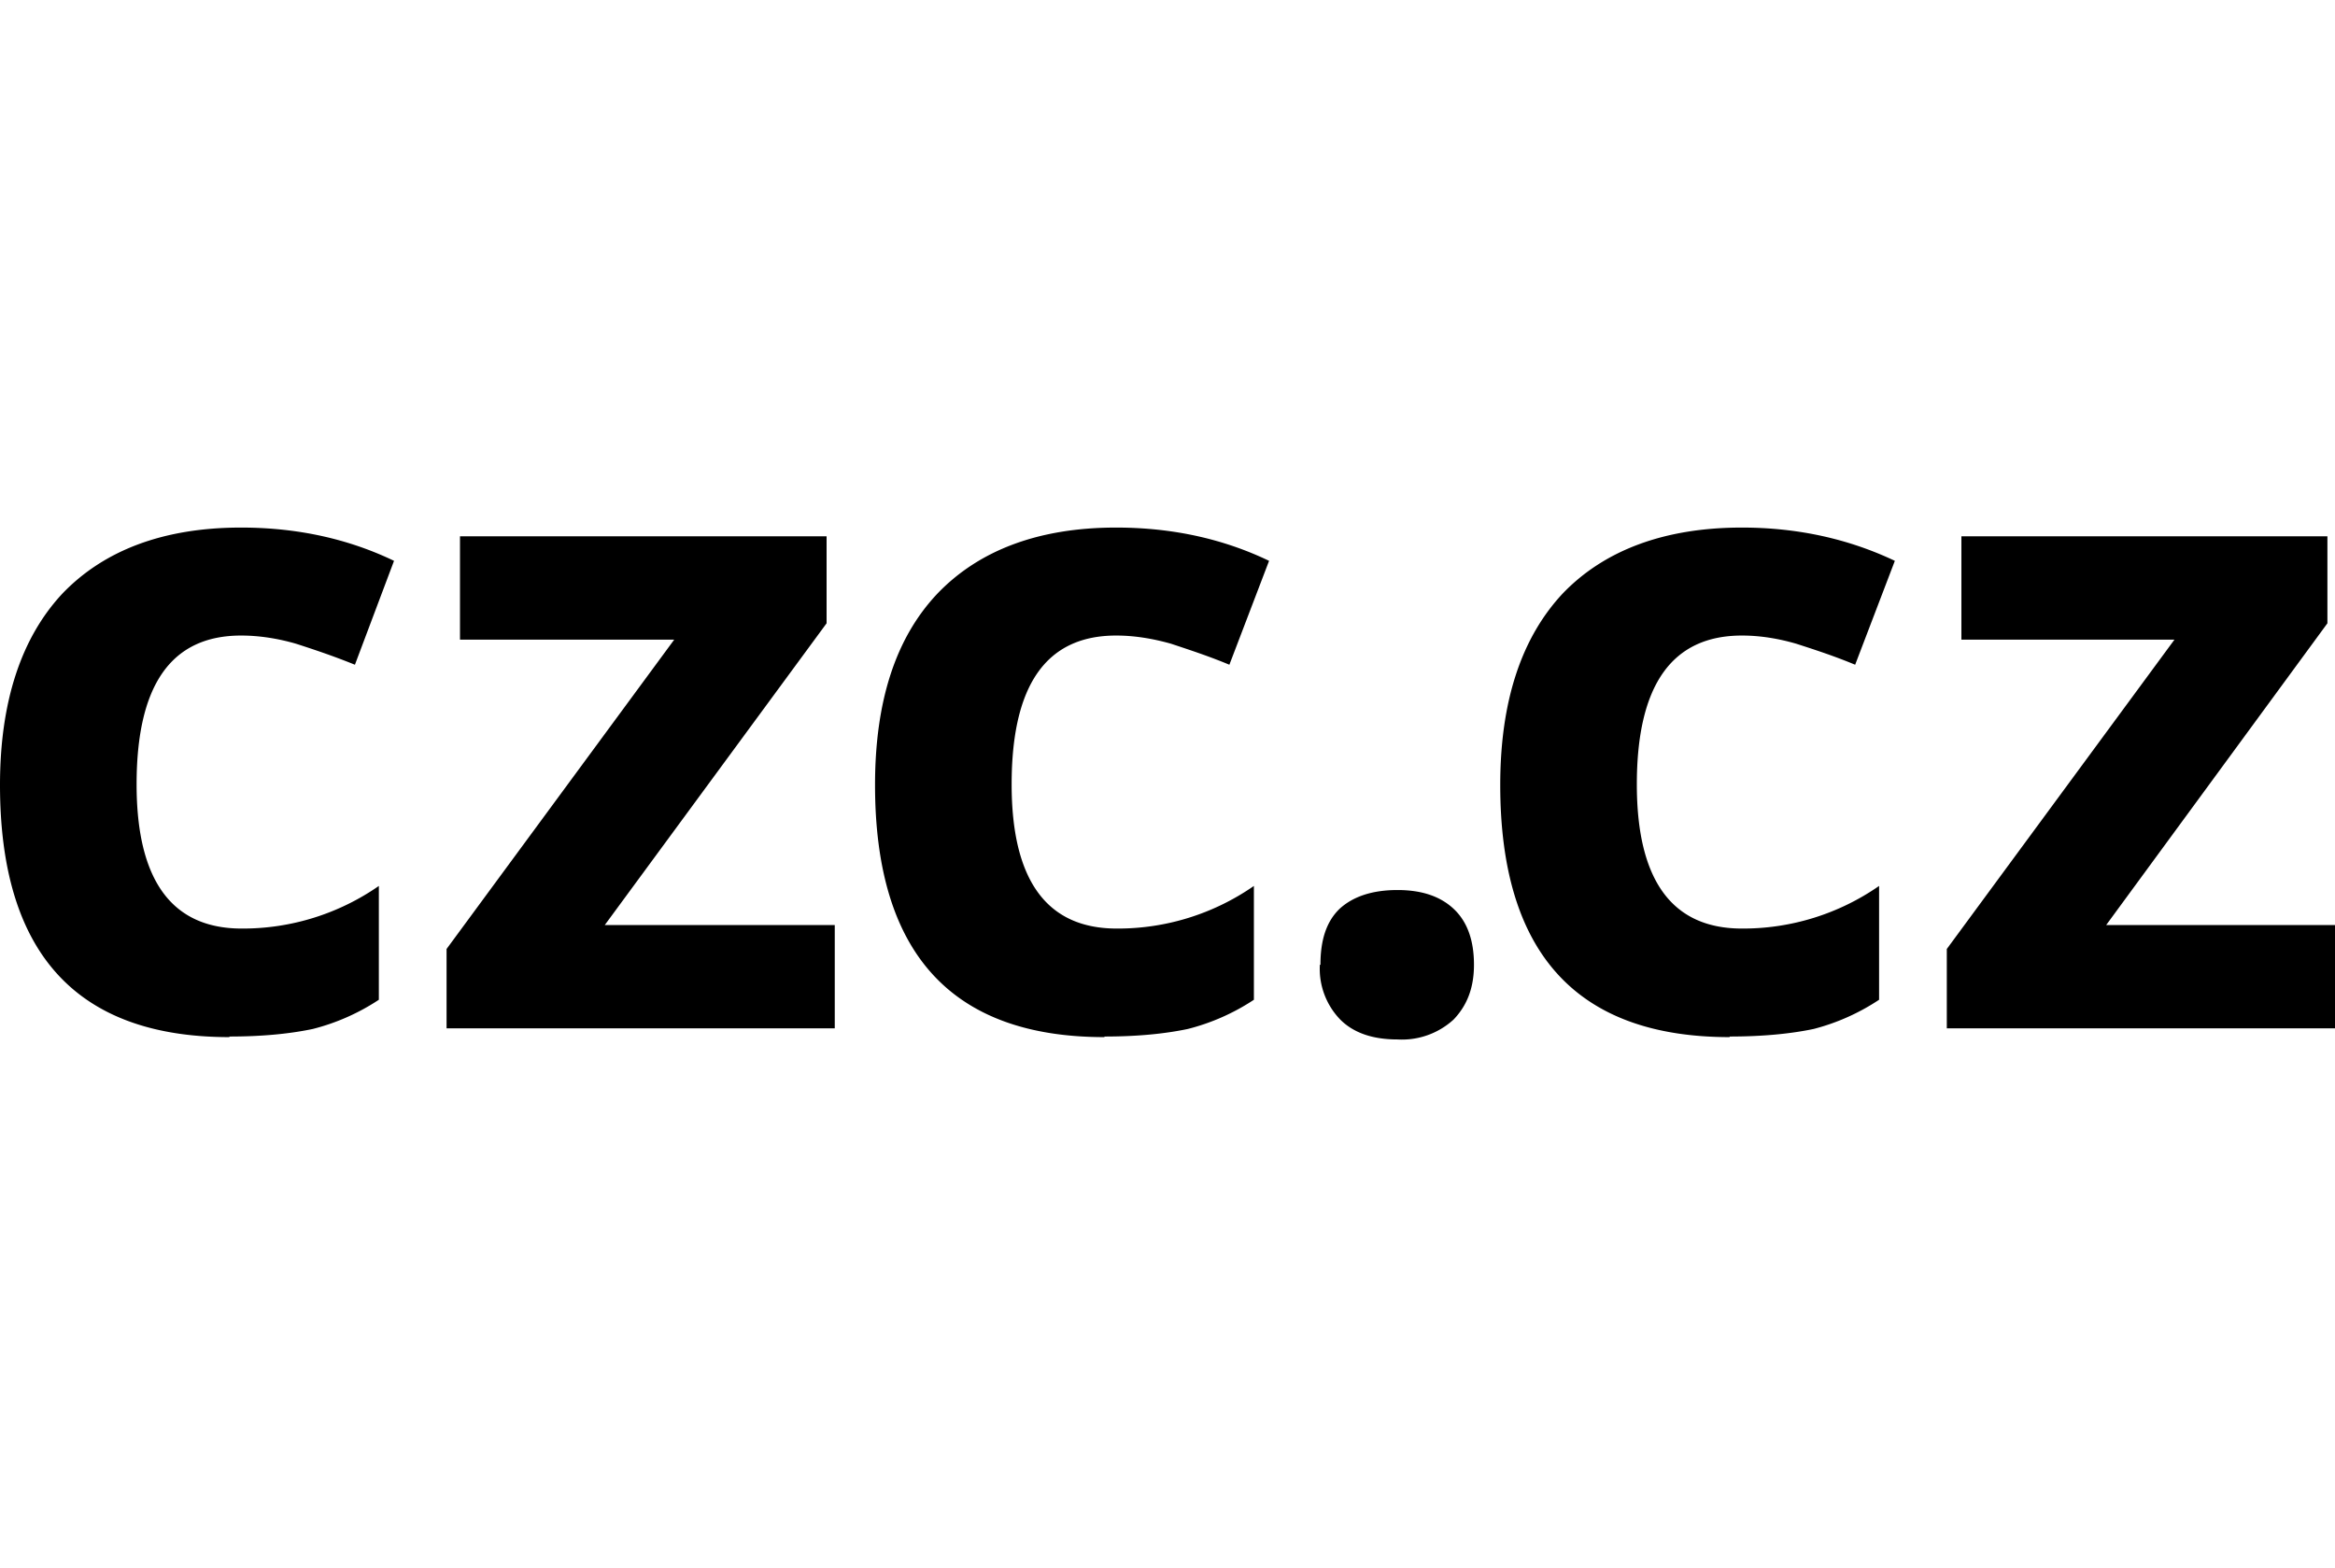 <svg xmlns="http://www.w3.org/2000/svg" viewBox="0 0 400 88" width="140" height="94"><path d="M39.3 87.4C13.1 87.4 0 73 0 44.2 0 30 3.6 19 10.7 11.4 17.8 4 28 .1 41.3.1c9.8 0 18.5 2 26.2 5.7l-6.7 17.8c-3.7-1.5-7-2.6-10.1-3.6-3.1-.9-6.3-1.4-9.4-1.4-12 0-17.9 8.5-17.9 25.5 0 16.4 6 24.7 18 24.7a40.8 40.8 0 0 0 23.5-7.3V81a37 37 0 0 1-11.3 5c-3.8.8-8.5 1.3-14.3 1.3M143 85.9H76.5V72.3l39-53H78.8V1.6h62.8v14.9l-38 51.7H143V86zm46.2 1.5c-26.2 0-39.3-14.4-39.3-43.2 0-14.3 3.5-25.2 10.7-32.8C167.7 4 177.9.1 191.2.1c9.8 0 18.5 2 26.2 5.7l-6.8 17.8c-3.6-1.5-7-2.6-10-3.6-3.2-.9-6.3-1.4-9.4-1.4-12 0-17.9 8.5-17.9 25.5 0 16.4 6 24.7 18 24.7a40.8 40.8 0 0 0 23.5-7.3V81a37 37 0 0 1-11.3 5c-3.8.8-8.5 1.3-14.3 1.3m37-12.3c0-4.2 1-7.4 3.3-9.6 2.3-2.1 5.6-3.2 9.9-3.2 4.2 0 7.4 1.1 9.7 3.3 2.3 2.2 3.4 5.4 3.4 9.5 0 4-1.2 7-3.5 9.4a13.1 13.1 0 0 1-9.6 3.4c-4.2 0-7.5-1.1-9.8-3.4a12.5 12.5 0 0 1-3.5-9.4" fill="#000"></path><path d="M296.3 87.4C270.1 87.4 257 73 257 44.2c0-14.3 3.6-25.2 10.7-32.8C274.8 4 285.1.1 298.4.1c9.7 0 18.4 2 26.2 5.7l-6.8 17.8c-3.6-1.5-7-2.6-10.1-3.6-3.1-.9-6.2-1.4-9.3-1.4-12 0-18 8.5-18 25.5 0 16.4 6 24.7 18 24.7a40.8 40.8 0 0 0 23.5-7.3V81a37 37 0 0 1-11.2 5c-3.8.8-8.6 1.3-14.4 1.3M400 85.9h-66.5V72.3l39-53H336V1.6h62.7v14.9l-37.9 51.7H400V86z" fill="#000"></path></svg>

